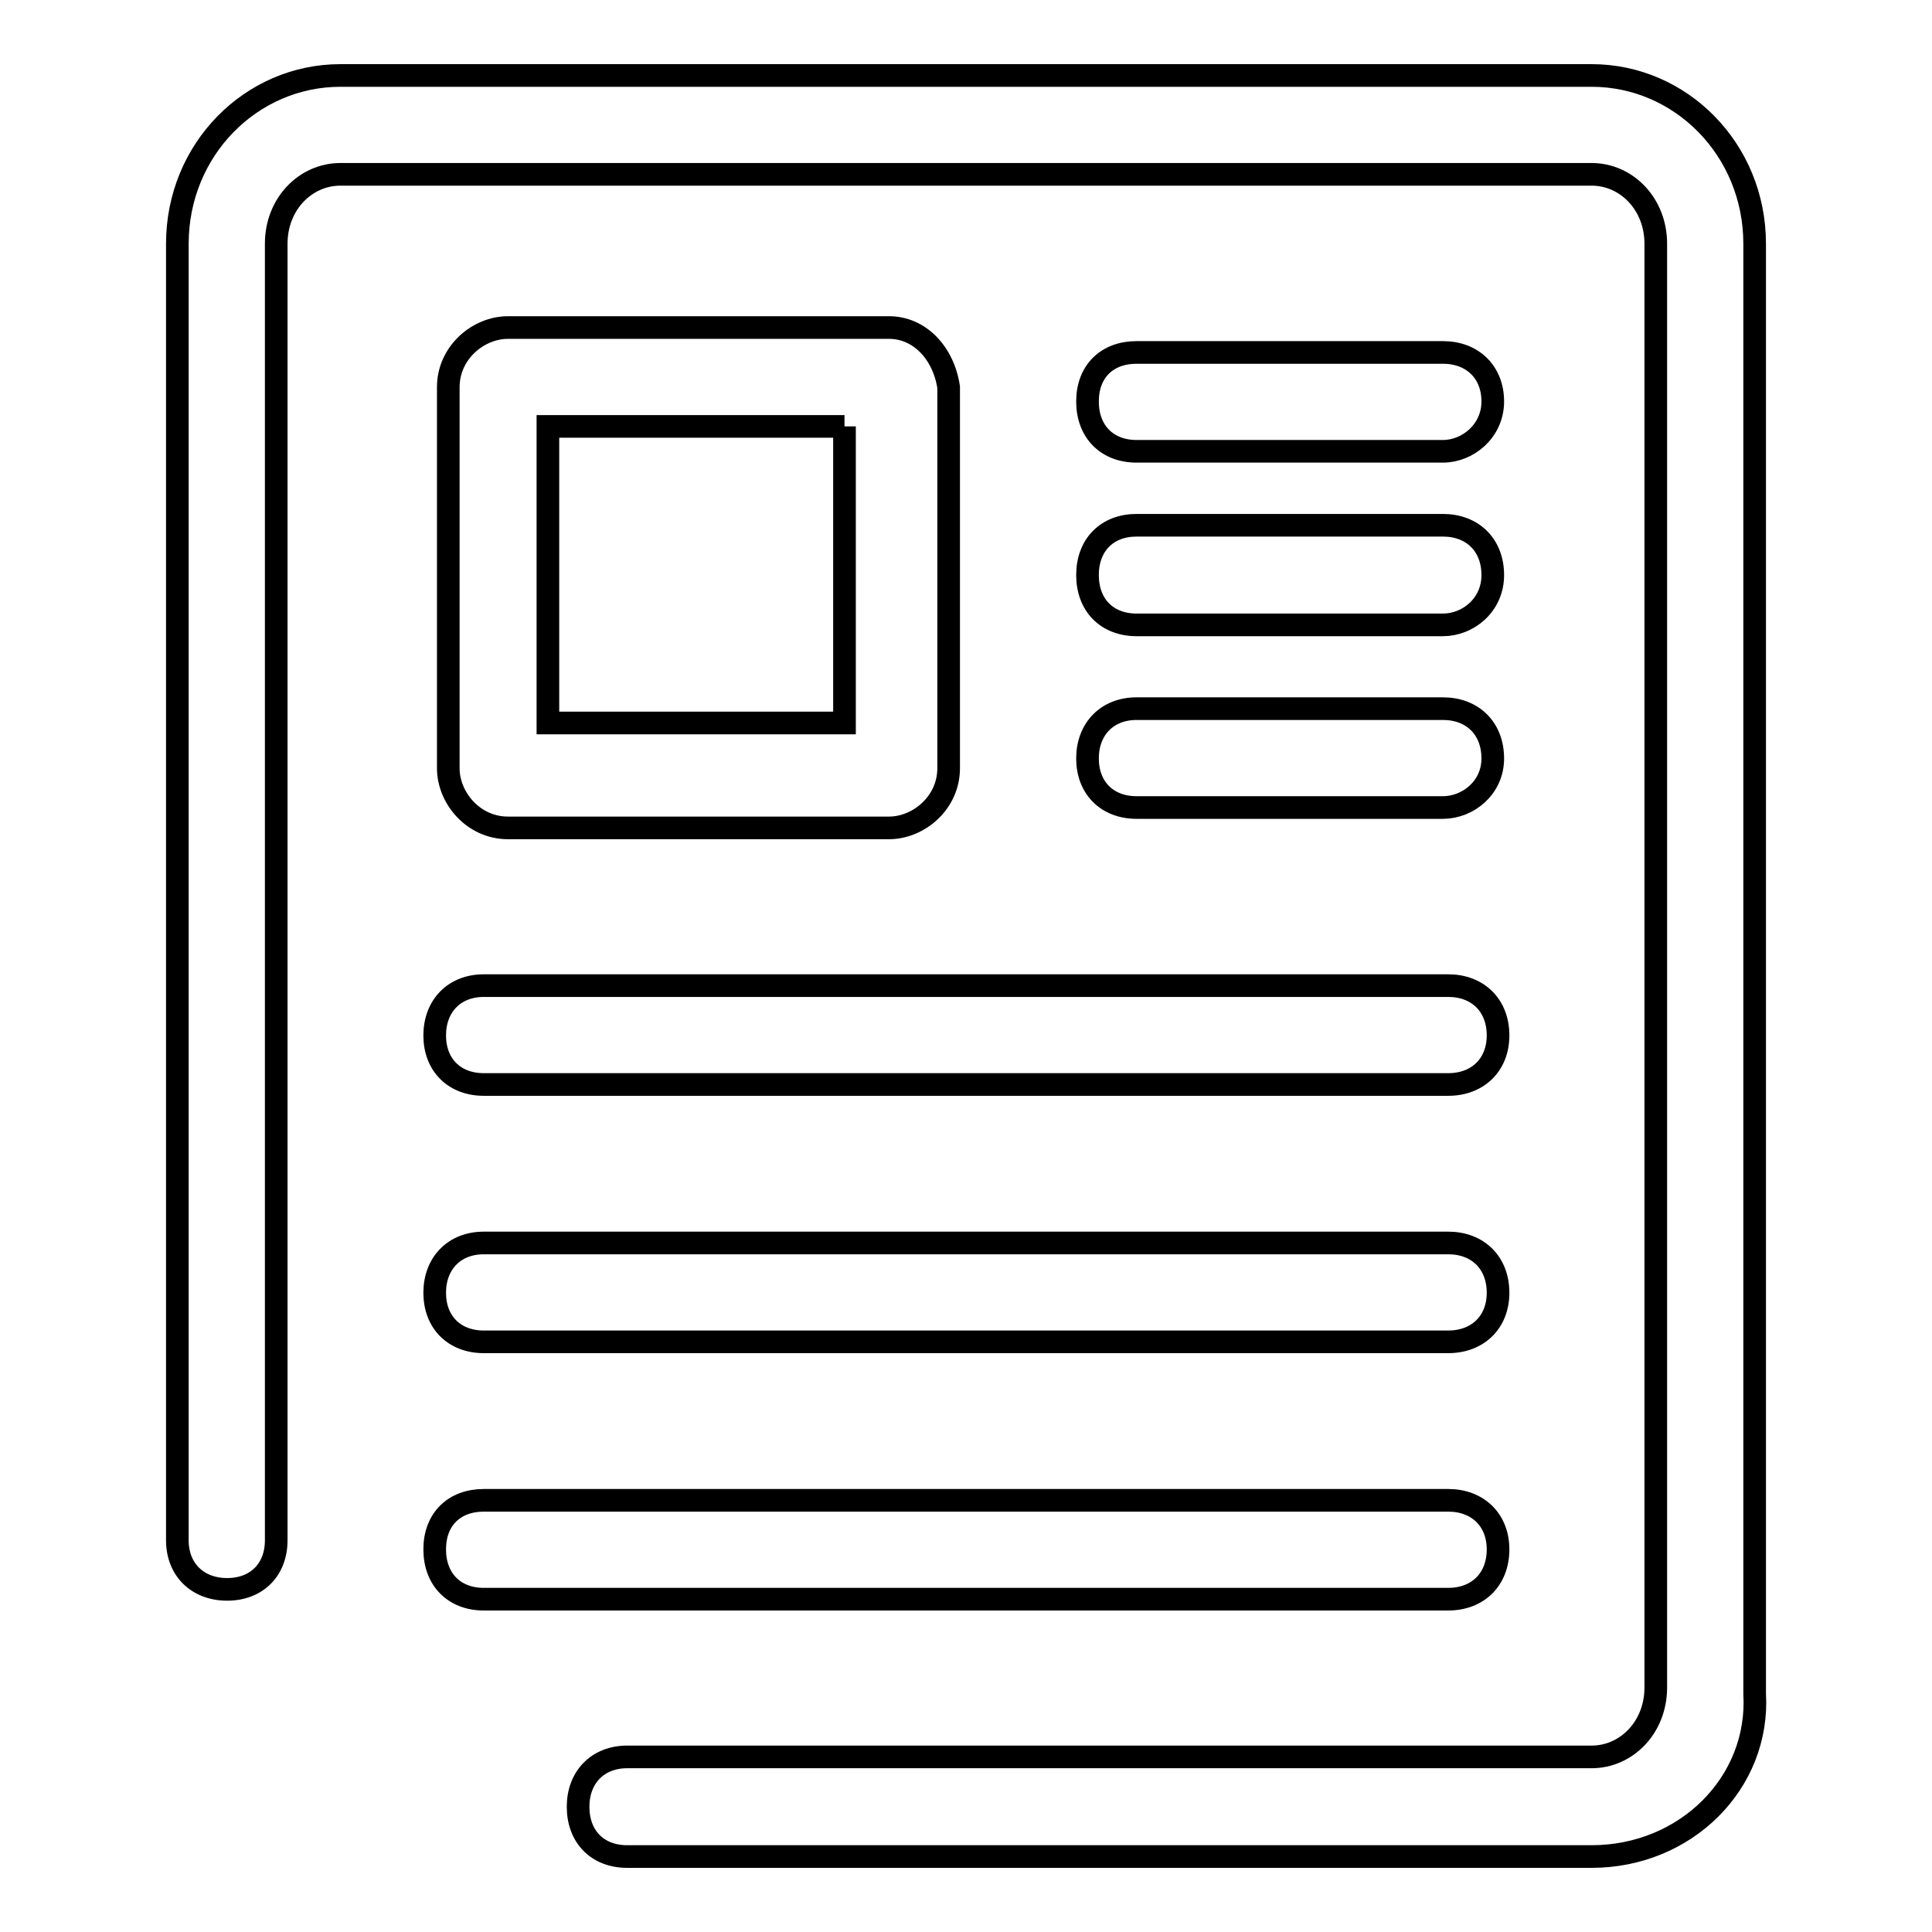 <?xml version="1.0" encoding="utf-8"?>
<!-- Svg Vector Icons : http://www.onlinewebfonts.com/icon -->
<!DOCTYPE svg PUBLIC "-//W3C//DTD SVG 1.1//EN" "http://www.w3.org/Graphics/SVG/1.1/DTD/svg11.dtd">
<svg version="1.1" xmlns="http://www.w3.org/2000/svg" xmlns:xlink="http://www.w3.org/1999/xlink" x="0px" y="0px" viewBox="0 0 256 256" enable-background="new 0 0 256 256" xml:space="preserve">
<g><g><path stroke-width="3" fill-opacity="0" stroke="#000000"  d="M210.9,246H83.1c-3.9,0-6.5-2.6-6.5-6.6c0-3.9,2.6-6.6,6.5-6.6h127.8c4.6,0,8.5-3.9,8.5-9.2V32.3c0-5.3-3.9-9.2-8.5-9.2H45.1c-4.6,0-8.5,3.9-8.5,9.2v171.8c0,3.9-2.6,6.5-6.5,6.5c-3.9,0-6.6-2.6-6.6-6.5V32.3c0-12.5,9.8-22.3,21.6-22.3h165.8c11.8,0,21.6,9.8,21.6,22.3v192.1C233.2,236.2,223.4,246,210.9,246z"/><path stroke-width="3" fill-opacity="0" stroke="#000000"  d="M191.2,59.8h-40.6c-3.9,0-6.5-2.6-6.5-6.6s2.6-6.5,6.5-6.5h40.6c3.9,0,6.6,2.6,6.6,6.5S194.5,59.8,191.2,59.8z"/><path stroke-width="3" fill-opacity="0" stroke="#000000"  d="M191.2,82.8h-40.6c-3.9,0-6.5-2.6-6.5-6.6s2.6-6.6,6.5-6.6h40.6c3.9,0,6.6,2.6,6.6,6.6S194.5,82.8,191.2,82.8z"/><path stroke-width="3" fill-opacity="0" stroke="#000000"  d="M191.2,107h-40.6c-3.9,0-6.5-2.6-6.5-6.5c0-3.9,2.6-6.6,6.5-6.6h40.6c3.9,0,6.6,2.6,6.6,6.6C197.8,104.4,194.5,107,191.2,107z"/><path stroke-width="3" fill-opacity="0" stroke="#000000"  d="M191.9,143.7H64.1c-3.9,0-6.5-2.6-6.5-6.5c0-3.9,2.6-6.6,6.5-6.6h127.8c3.9,0,6.6,2.6,6.6,6.6C198.5,141.1,195.8,143.7,191.9,143.7z"/><path stroke-width="3" fill-opacity="0" stroke="#000000"  d="M191.9,177.8H64.1c-3.9,0-6.5-2.6-6.5-6.5c0-3.9,2.6-6.6,6.5-6.6h127.8c3.9,0,6.6,2.6,6.6,6.6C198.5,175.2,195.8,177.8,191.9,177.8z"/><path stroke-width="3" fill-opacity="0" stroke="#000000"  d="M191.9,211.9H64.1c-3.9,0-6.5-2.6-6.5-6.6s2.6-6.5,6.5-6.5h127.8c3.9,0,6.6,2.6,6.6,6.5C198.5,209.3,195.8,211.9,191.9,211.9z"/><path stroke-width="3" fill-opacity="0" stroke="#000000"  d="M111.9,56.5v39.3H72.6V56.5H111.9 M117.8,43.4H67.3c-3.9,0-7.9,3.3-7.9,7.9v50.5c0,3.9,3.3,7.9,7.9,7.9h50.5c3.9,0,7.9-3.3,7.9-7.9V51.3C125,46.7,121.8,43.4,117.8,43.4L117.8,43.4z"/></g></g>
</svg>
